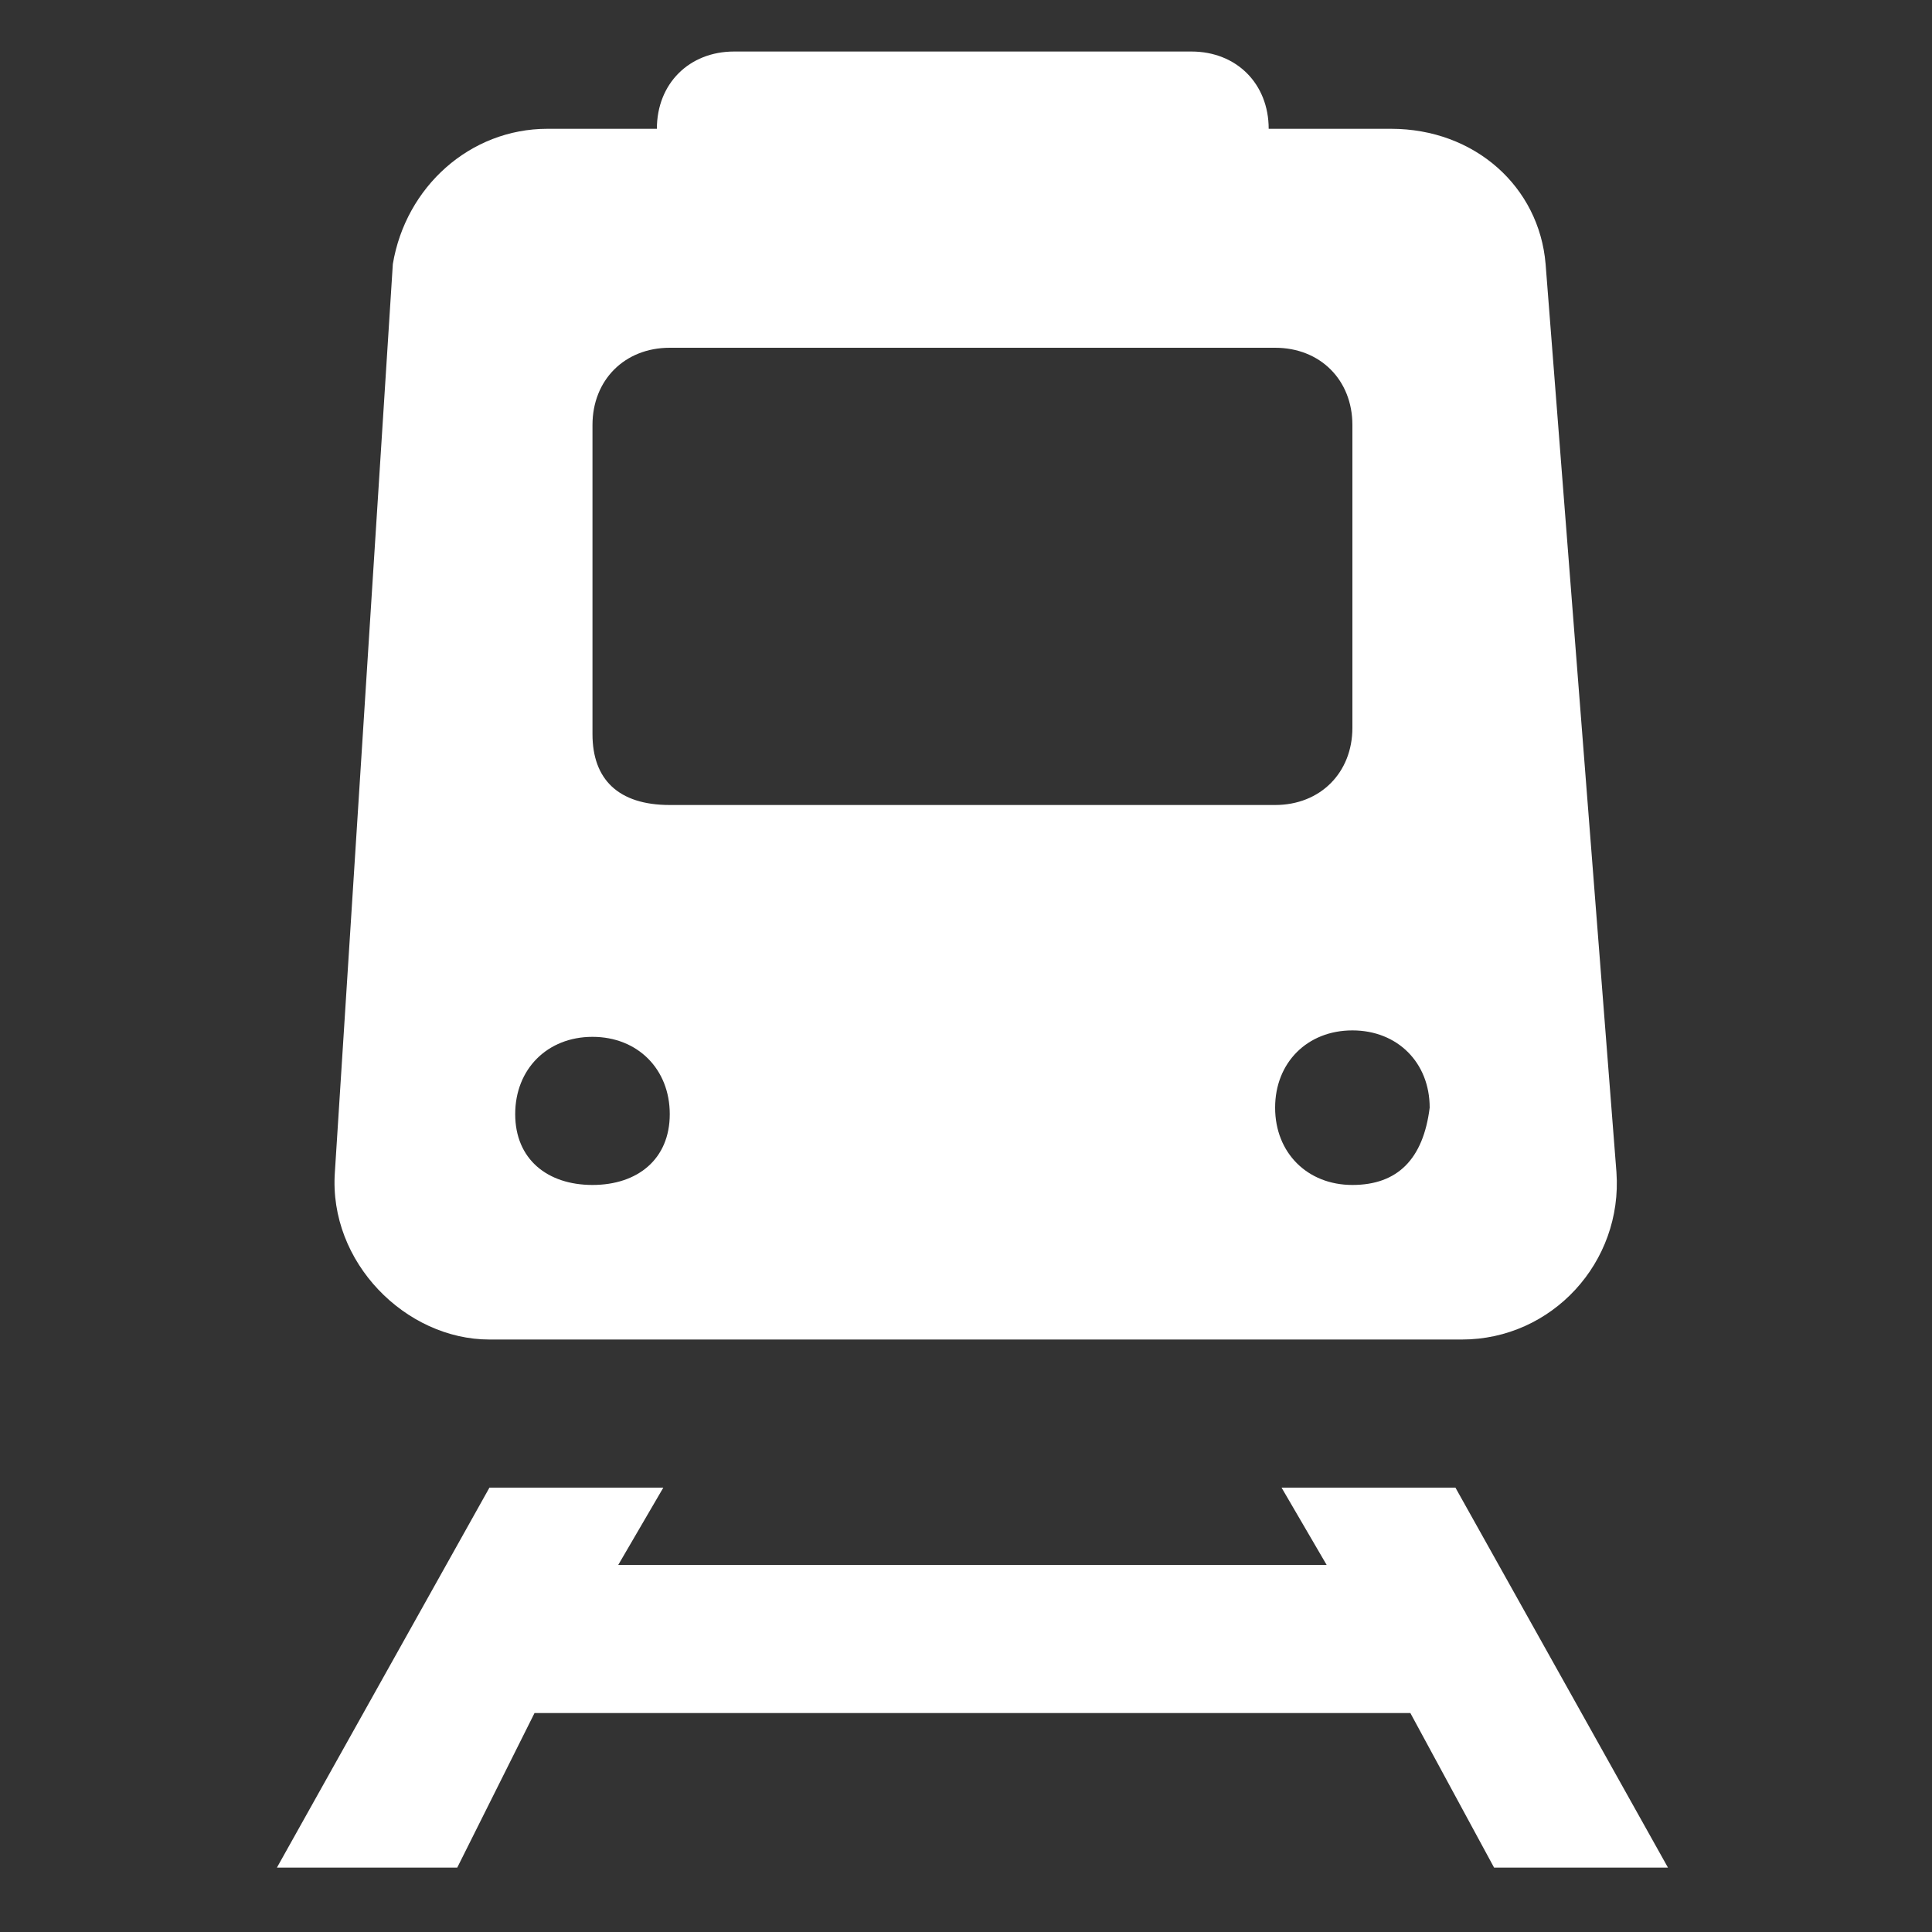 <?xml version="1.0" encoding="utf-8"?>
<!-- Generator: Adobe Illustrator 25.0.0, SVG Export Plug-In . SVG Version: 6.00 Build 0)  -->
<svg version="1.1" id="Layer_1" xmlns="http://www.w3.org/2000/svg" xmlns:xlink="http://www.w3.org/1999/xlink" x="0px" y="0px"
	 viewBox="0 0 30 30" style="enable-background:new 0 0 30 30;" xml:space="preserve">
<rect x="0" y="0" width="30" height="30" fill="#333333" stroke="none"/>
<style type="text/css">
	.st0{fill:#FFFFFF;}
</style>
<path class="st0" d="M24,4.1c-0.1-1.2-1.1-2.1-2.4-2.1h-1.9c0-0.7-0.5-1.2-1.2-1.2h-7.1c-0.7,0-1.2,0.5-1.2,1.2H8.5
	c-1.2,0-2.2,0.9-2.4,2.1L5.2,18.2c-0.1,1.4,1.1,2.6,2.4,2.6h15.1c1.4,0,2.5-1.2,2.4-2.6L24,4.1z M9.2,18.4C8.5,18.4,8,18,8,17.3
	c0-0.7,0.5-1.2,1.2-1.2s1.2,0.5,1.2,1.2C10.4,18,9.9,18.4,9.2,18.4z M9.2,11.4V6.6c0-0.7,0.5-1.2,1.2-1.2h9.4c0.7,0,1.2,0.5,1.2,1.2
	v4.7c0,0.7-0.5,1.2-1.2,1.2h-9.4C9.6,12.5,9.2,12.1,9.2,11.4z M21,18.4c-0.7,0-1.2-0.5-1.2-1.2c0-0.7,0.5-1.2,1.2-1.2
	s1.2,0.5,1.2,1.2C22.1,18,21.7,18.4,21,18.4z M4.3,29L4.3,29l3.3-5.9h2.7l-0.7,1.2h11l-0.7-1.2h2.7l3.3,5.9h-2.7l-1.3-2.4H8.3
	L7.1,29H4.3z"/>
</svg>
